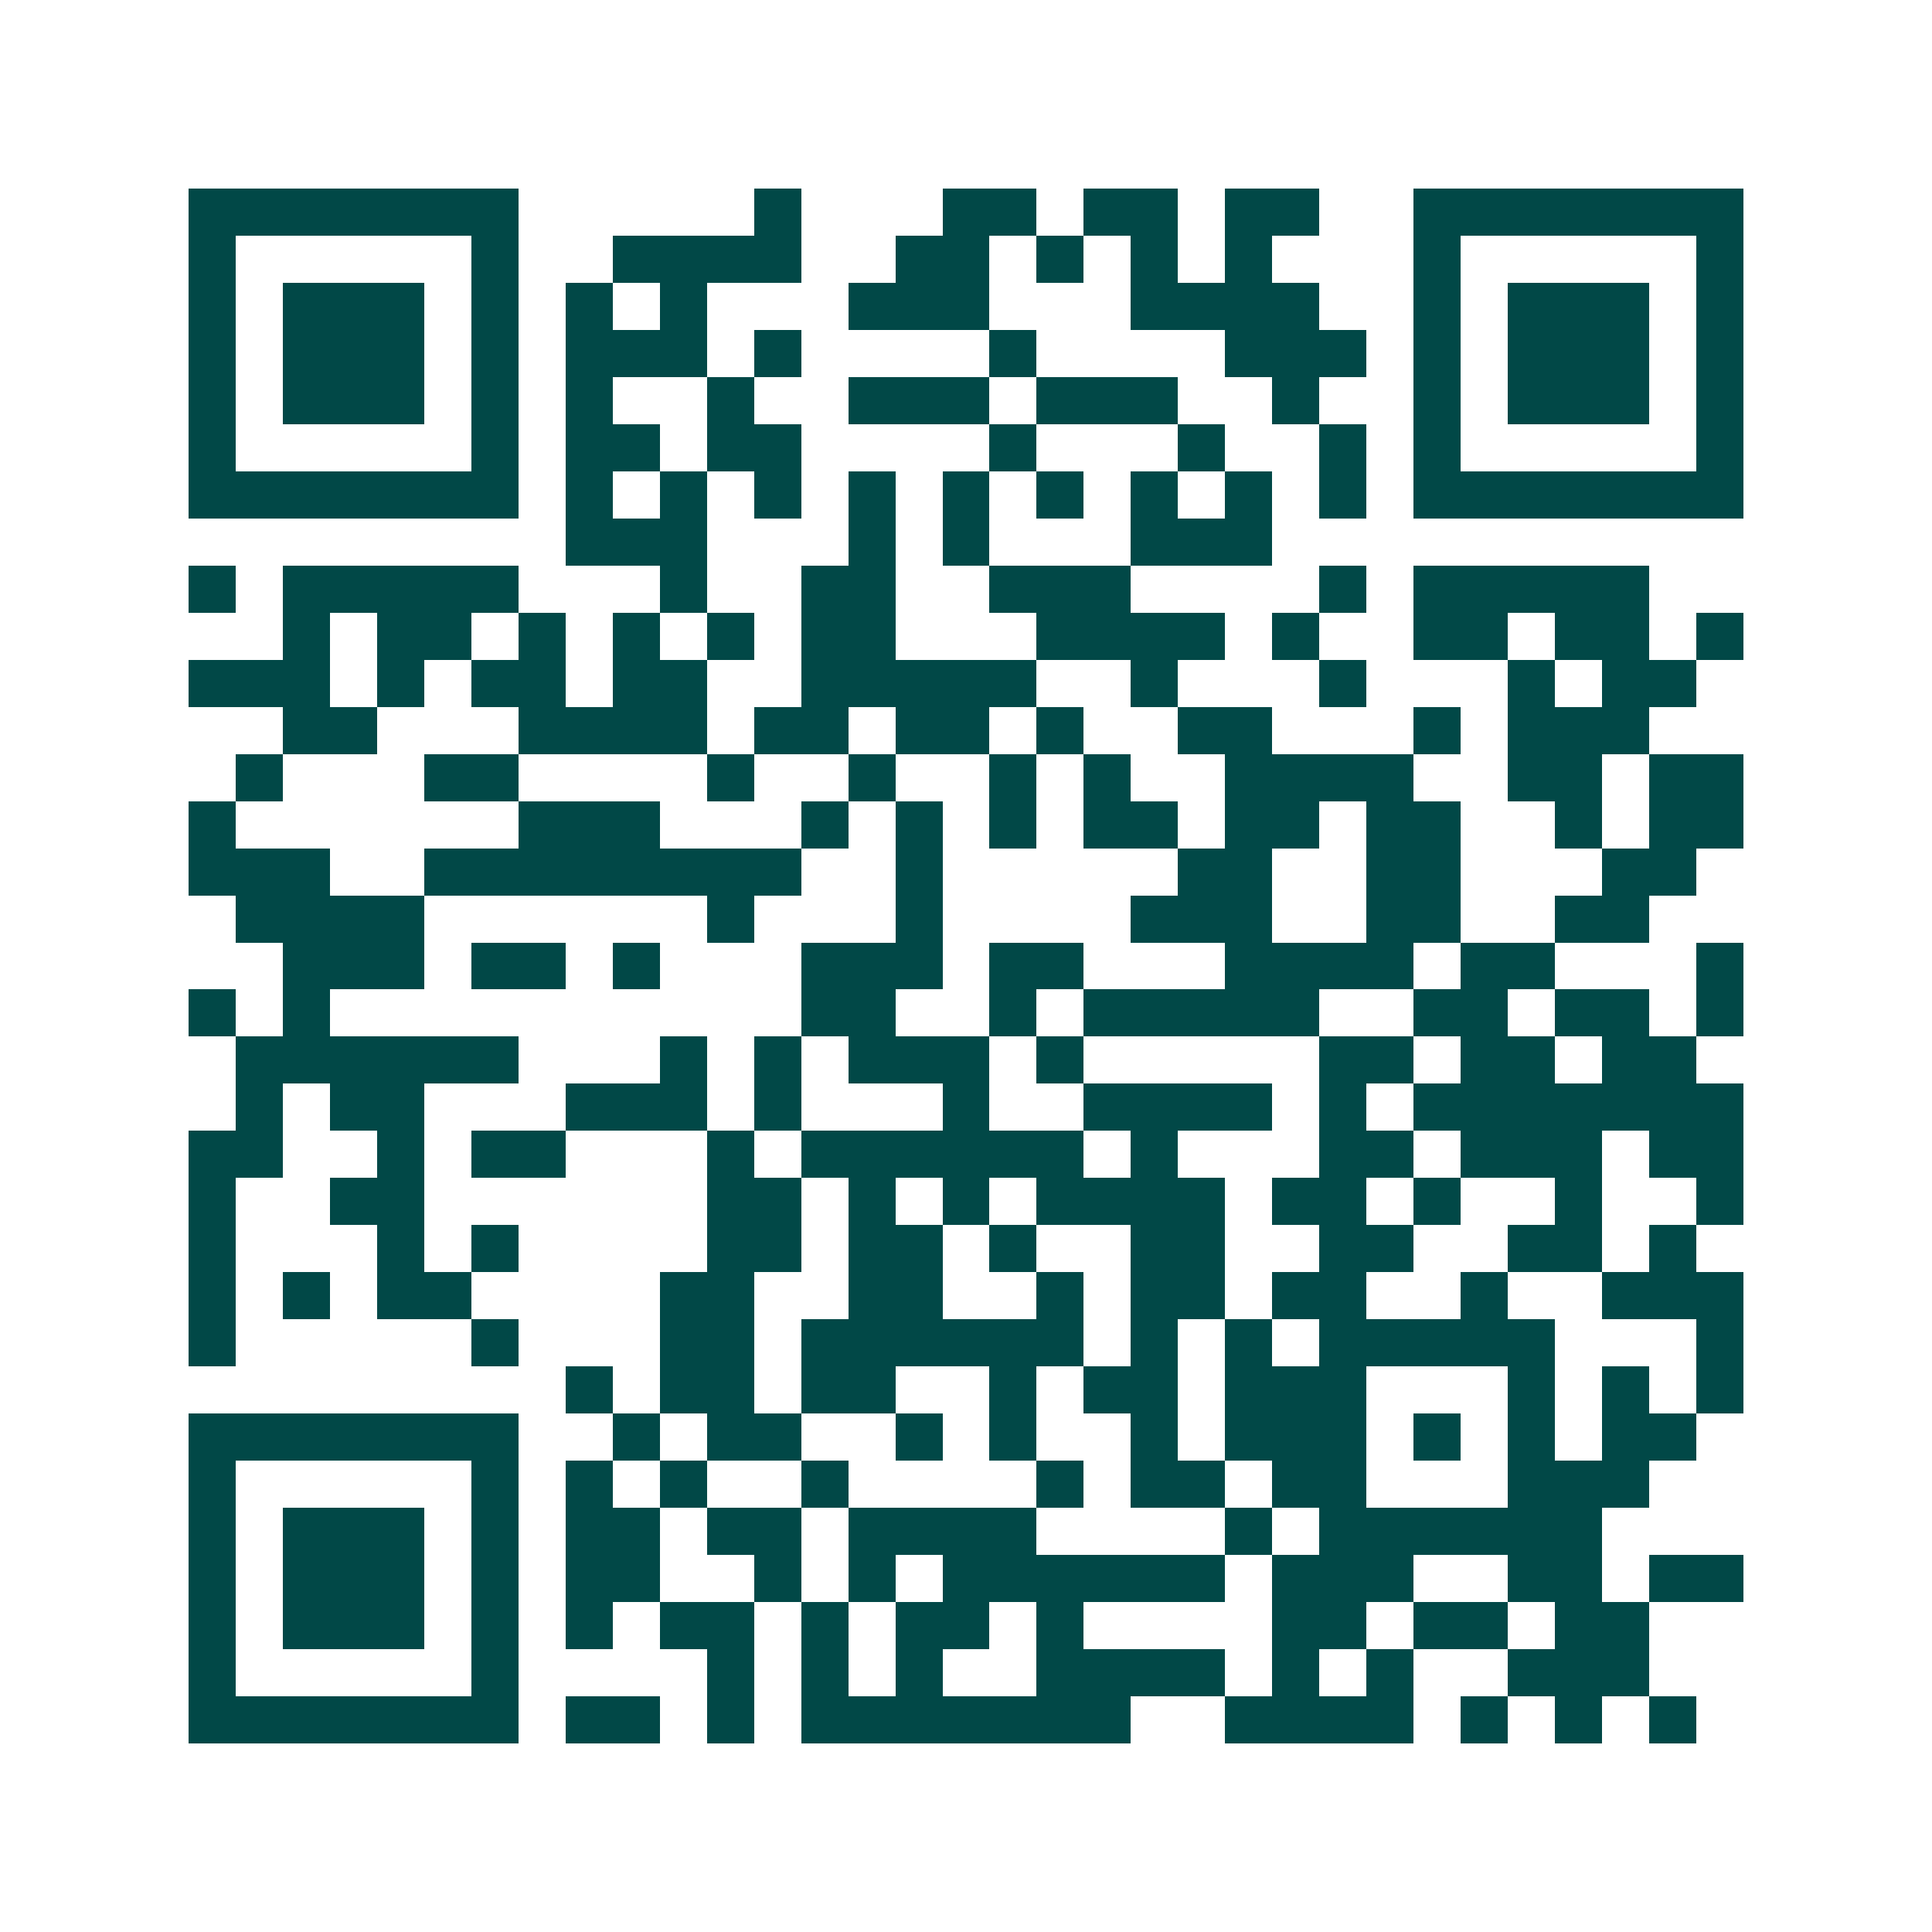 <svg xmlns="http://www.w3.org/2000/svg" width="200" height="200" viewBox="0 0 41 41" shape-rendering="crispEdges"><path fill="#ffffff" d="M0 0h41v41H0z"/><path stroke="#014847" d="M4 4.5h7m5 0h1m3 0h2m1 0h2m1 0h2m2 0h7M4 5.5h1m5 0h1m2 0h4m2 0h2m1 0h1m1 0h1m1 0h1m3 0h1m5 0h1M4 6.5h1m1 0h3m1 0h1m1 0h1m1 0h1m3 0h3m3 0h4m2 0h1m1 0h3m1 0h1M4 7.5h1m1 0h3m1 0h1m1 0h3m1 0h1m4 0h1m4 0h3m1 0h1m1 0h3m1 0h1M4 8.5h1m1 0h3m1 0h1m1 0h1m2 0h1m2 0h3m1 0h3m2 0h1m2 0h1m1 0h3m1 0h1M4 9.5h1m5 0h1m1 0h2m1 0h2m4 0h1m3 0h1m2 0h1m1 0h1m5 0h1M4 10.5h7m1 0h1m1 0h1m1 0h1m1 0h1m1 0h1m1 0h1m1 0h1m1 0h1m1 0h1m1 0h7M12 11.5h3m3 0h1m1 0h1m3 0h3M4 12.5h1m1 0h5m3 0h1m2 0h2m2 0h3m4 0h1m1 0h5M6 13.5h1m1 0h2m1 0h1m1 0h1m1 0h1m1 0h2m3 0h4m1 0h1m2 0h2m1 0h2m1 0h1M4 14.5h3m1 0h1m1 0h2m1 0h2m2 0h5m2 0h1m3 0h1m3 0h1m1 0h2M6 15.5h2m3 0h4m1 0h2m1 0h2m1 0h1m2 0h2m3 0h1m1 0h3M5 16.5h1m3 0h2m4 0h1m2 0h1m2 0h1m1 0h1m2 0h4m2 0h2m1 0h2M4 17.5h1m6 0h3m3 0h1m1 0h1m1 0h1m1 0h2m1 0h2m1 0h2m2 0h1m1 0h2M4 18.5h3m2 0h8m2 0h1m5 0h2m2 0h2m3 0h2M5 19.5h4m6 0h1m3 0h1m4 0h3m2 0h2m2 0h2M6 20.5h3m1 0h2m1 0h1m3 0h3m1 0h2m3 0h4m1 0h2m3 0h1M4 21.5h1m1 0h1m10 0h2m2 0h1m1 0h5m2 0h2m1 0h2m1 0h1M5 22.5h6m3 0h1m1 0h1m1 0h3m1 0h1m5 0h2m1 0h2m1 0h2M5 23.5h1m1 0h2m3 0h3m1 0h1m3 0h1m2 0h4m1 0h1m1 0h7M4 24.5h2m2 0h1m1 0h2m3 0h1m1 0h6m1 0h1m3 0h2m1 0h3m1 0h2M4 25.5h1m2 0h2m6 0h2m1 0h1m1 0h1m1 0h4m1 0h2m1 0h1m2 0h1m2 0h1M4 26.5h1m3 0h1m1 0h1m4 0h2m1 0h2m1 0h1m2 0h2m2 0h2m2 0h2m1 0h1M4 27.5h1m1 0h1m1 0h2m4 0h2m2 0h2m2 0h1m1 0h2m1 0h2m2 0h1m2 0h3M4 28.5h1m5 0h1m3 0h2m1 0h6m1 0h1m1 0h1m1 0h5m3 0h1M12 29.5h1m1 0h2m1 0h2m2 0h1m1 0h2m1 0h3m3 0h1m1 0h1m1 0h1M4 30.5h7m2 0h1m1 0h2m2 0h1m1 0h1m2 0h1m1 0h3m1 0h1m1 0h1m1 0h2M4 31.5h1m5 0h1m1 0h1m1 0h1m2 0h1m4 0h1m1 0h2m1 0h2m3 0h3M4 32.5h1m1 0h3m1 0h1m1 0h2m1 0h2m1 0h4m4 0h1m1 0h6M4 33.5h1m1 0h3m1 0h1m1 0h2m2 0h1m1 0h1m1 0h6m1 0h3m2 0h2m1 0h2M4 34.5h1m1 0h3m1 0h1m1 0h1m1 0h2m1 0h1m1 0h2m1 0h1m4 0h2m1 0h2m1 0h2M4 35.5h1m5 0h1m4 0h1m1 0h1m1 0h1m2 0h4m1 0h1m1 0h1m2 0h3M4 36.5h7m1 0h2m1 0h1m1 0h7m2 0h4m1 0h1m1 0h1m1 0h1"/></svg>

